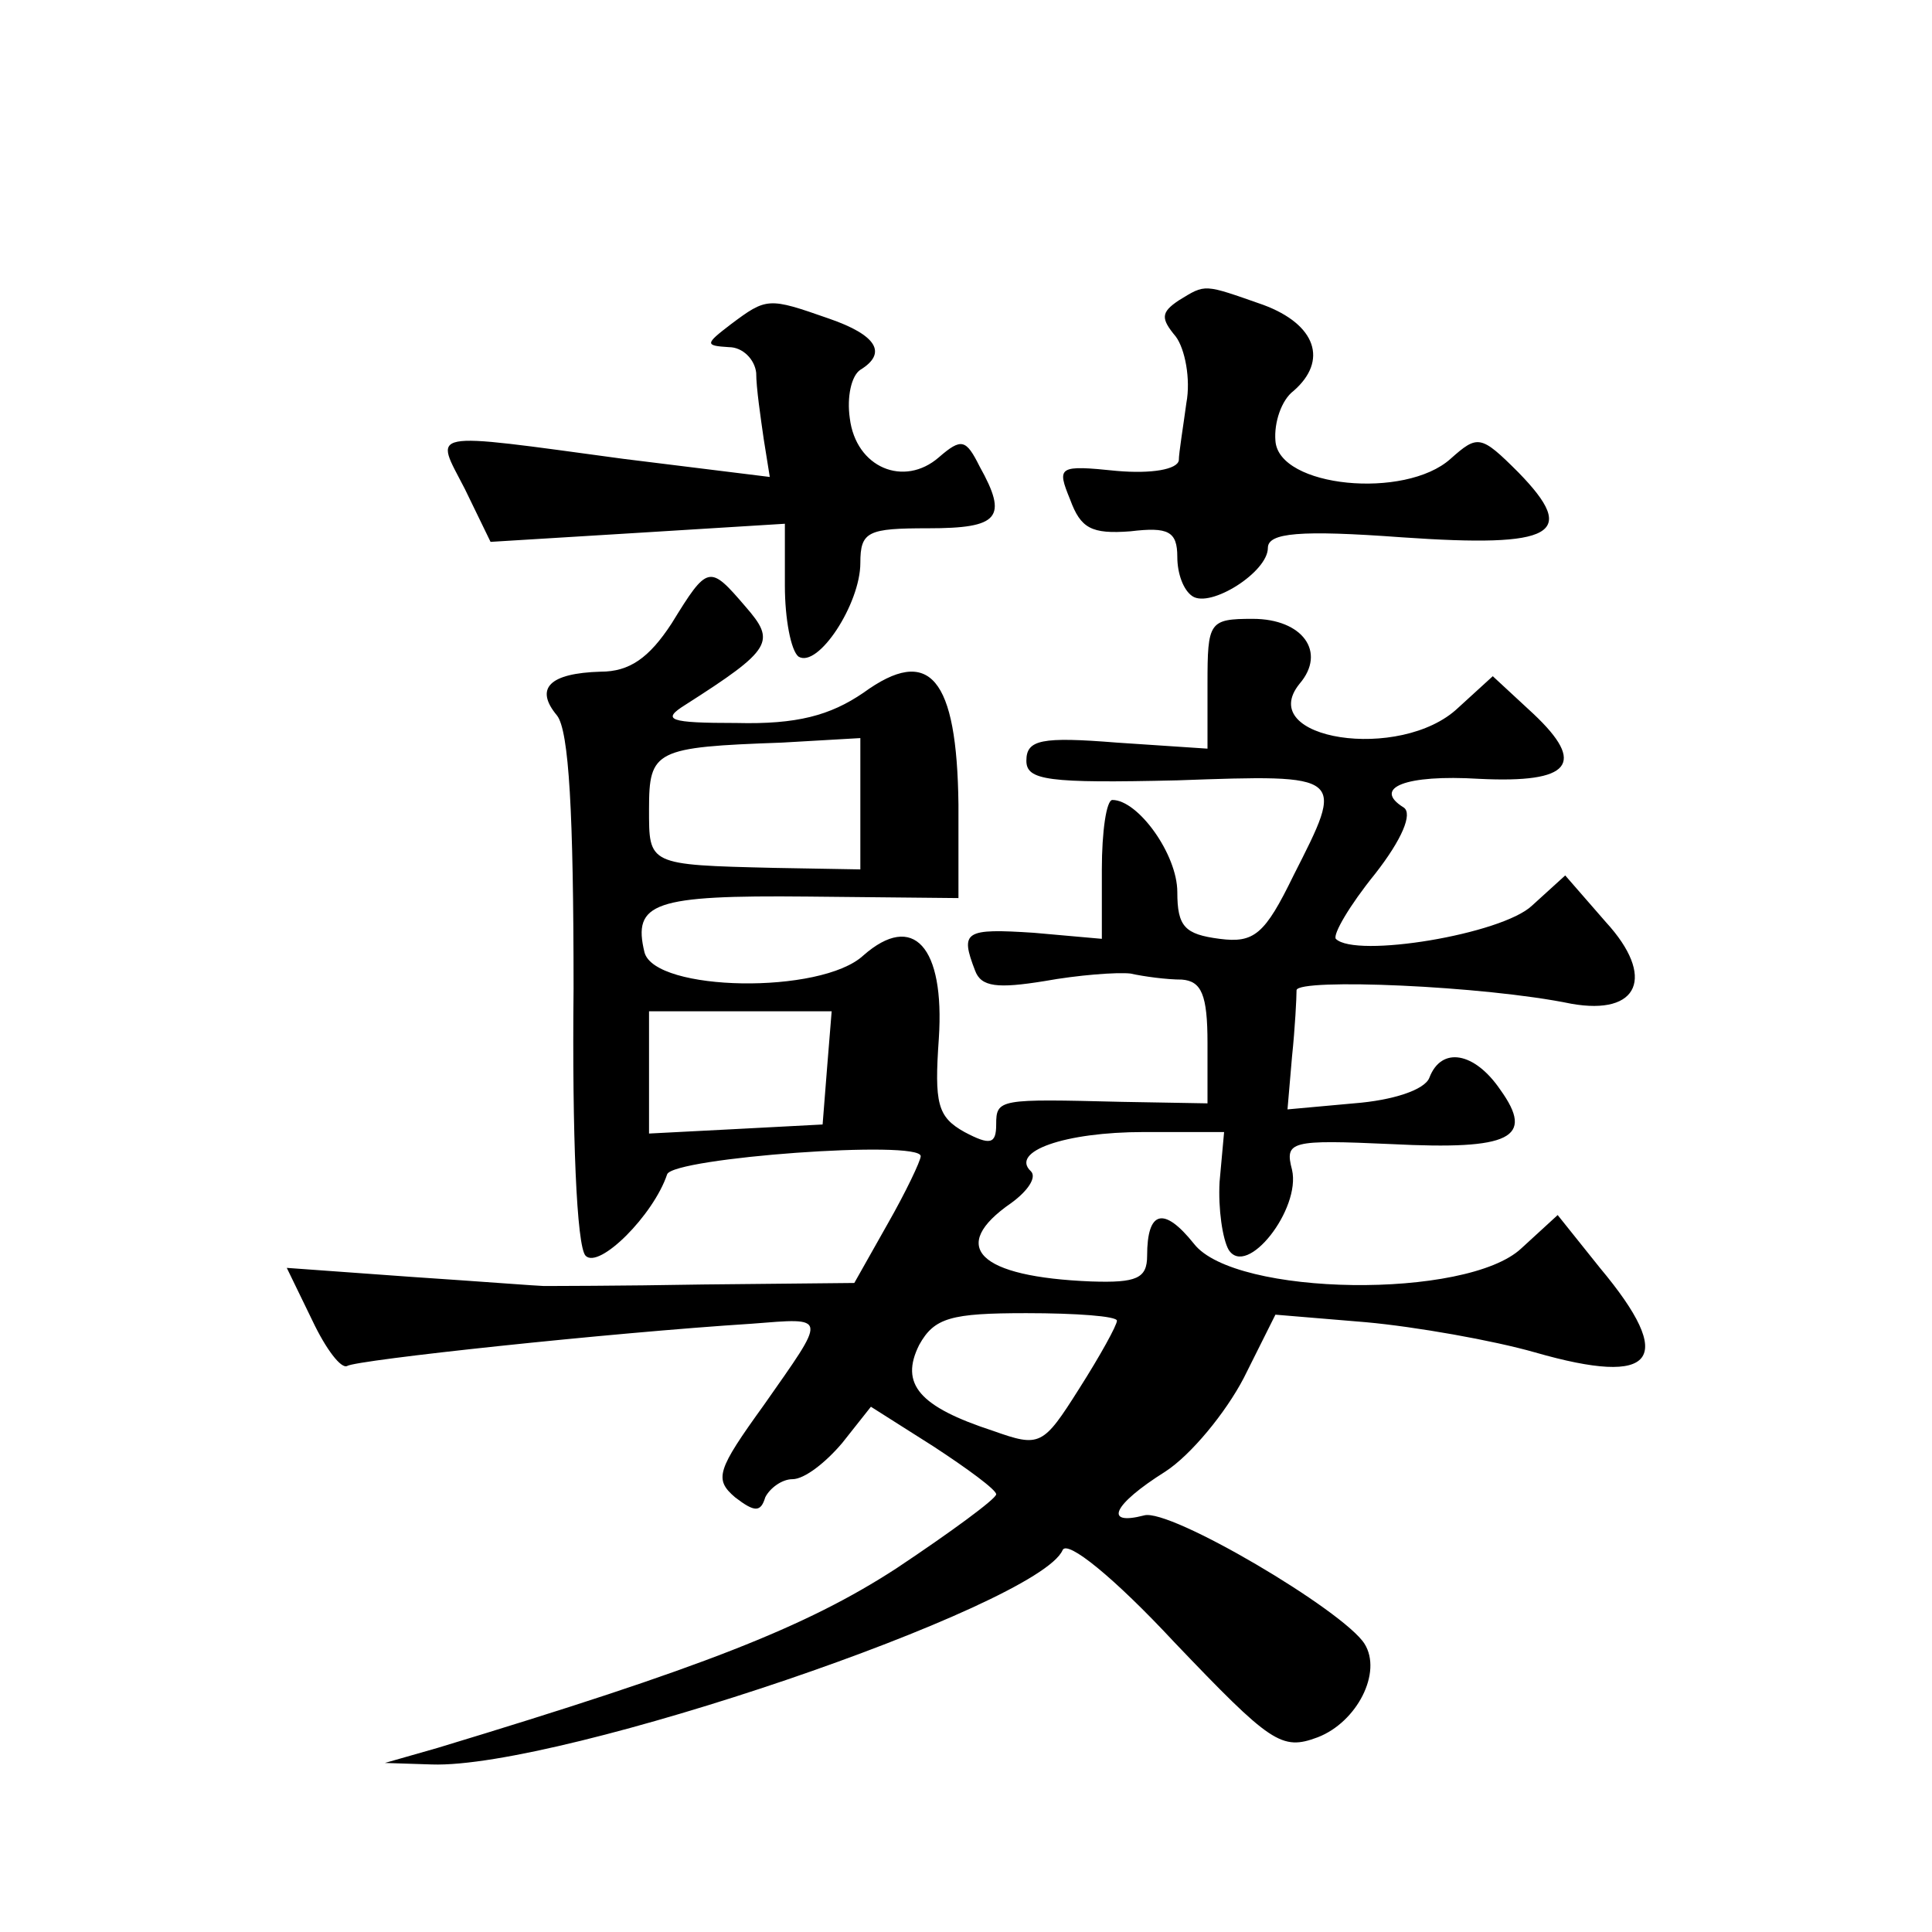 <?xml version="1.0" standalone="no"?>
<!DOCTYPE svg PUBLIC "-//W3C//DTD SVG 20010904//EN"
 "http://www.w3.org/TR/2001/REC-SVG-20010904/DTD/svg10.dtd">
<svg version="1.0" xmlns="http://www.w3.org/2000/svg"
 width="128pt" height="128pt" viewBox="0 0 128 128"
 preserveAspectRatio="xMidYMid meet">
<g transform="translate(0,128) scale(0.1,-0.1)"
fill="#0" stroke="none">
<path d="M781 1081 c-12 -8 -12 -12 -2 -24 6 -8 10 -28 7 -44 -2 -15 -5 -33 -5
-38 -1 -6 -18 -9 -41 -7 -39 4 -40 3 -31 -19 7 -19 14 -23 40 -21 25 3 31 0 31
-17 0 -11 4 -22 10 -26 12 -8 50 16 50 32 0 10 21 12 89 7 101 -7 117 2 77 43 -25
25 -27 25 -45 9 -30 -27 -114 -19 -116 12 -1 12 4 27 12 33 23 20 15 44 -20 57
-40 14 -38 14 -56 3z M484 1065 c-17 -13 -17 -14 -1 -15 9 0 17 -8 18 -17 0 -10
3 -30 5 -44 l4 -25 -97 12 c-133 18 -125 19 -105 -20 l17 -35 98 6 97 6 0 -41 c0
-22 4 -43 9 -47 13 -8 41 35 41 62 0 21 5 23 45 23 47 0 53 7 34 41 -9 18 -12 19
-27 6 -23 -20 -55 -7 -59 26 -2 14 1 28 7 32 18 11 11 23 -21 34 -40 14 -41 14
-65 -4z M445 867 c-15 -23 -28 -32 -47 -32 -34 -1 -44 -11 -29 -29 8 -10 11 -65
11 -181 -1 -96 2 -171 8 -177 9 -9 45 27 54 54 4 11 168 23 168 12 0 -3 -10 -24
-22 -45 l-22 -39 -100 -1 c-56 -1 -103 -1 -106 -1 -3 0 -42 3 -87 6 l-83 6 17 -35
c9 -19 19 -32 23 -30 6 4 174 22 268 28 51 4 50 6 8 -54 -31 -43 -33 -49 -19 -61
13 -10 17 -10 20 0 3 6 11 12 18 12 8 0 22 11 33 24 l19 24 41 -26 c23 -15 42 -29
42 -32 0 -3 -30 -25 -66 -49 -60 -39 -129 -66 -304 -119 l-35 -10 31 -1 c85 -3
402 105 418 142 3 7 34 -18 74 -61 64 -67 71 -72 95 -63 26 10 43 43 31 62 -14
22 -129 90 -146 85 -27 -7 -21 7 14 29 17 11 40 39 52 62 l21 42 60 -5 c33 -3 84
-12 112 -20 80 -23 94 -5 43 56 l-28 35 -24 -22 c-36 -34 -190 -32 -217 3 -20 25
-31 22 -31 -8 0 -15 -7 -18 -37 -17 -75 3 -95 23 -53 52 11 8 17 17 13 21 -14 13
22 26 75 26 l53 0 -3 -33 c-1 -18 2 -38 6 -45 12 -19 48 27 42 53 -5 19 -1 20 66
17 79 -4 95 4 72 36 -17 25 -39 29 -47 8 -3 -8 -24 -15 -50 -17 l-44 -4 3 35 c2
19 3 39 3 44 1 8 124 3 182 -9 45 -8 56 18 23 54 l-27 31 -22 -20 c-20 -19 -117
-35 -130 -22 -2 3 9 22 26 43 18 23 25 40 19 44 -21 13 1 22 50 19 61 -3 71 10
36 43 l-27 25 -23 -21 c-38 -36 -135 -21 -105 16 18 21 2 43 -31 43 -29 0 -30 -2
-30 -43 l0 -43 -60 4 c-50 4 -60 2 -60 -12 0 -13 14 -15 100 -13 112 4 111 4 77
-63 -19 -39 -26 -45 -49 -42 -23 3 -28 8 -28 31 0 25 -26 61 -43 61 -4 0 -7 -21
-7 -46 l0 -46 -45 4 c-46 3 -49 1 -39 -25 4 -11 15 -12 46 -7 22 4 48 6 57 5 9
-2 24 -4 34 -4 13 -1 17 -10 17 -42 l0 -40 -57 1 c-81 2 -83 2 -83 -15 0 -13 -4
-14 -21 -5 -18 10 -20 19 -17 62 4 61 -17 84 -50 55 -28 -26 -138 -24 -145 2 -8
33 6 38 108 37 l100 -1 0 62 c-1 84 -19 106 -63 74 -22 -15 -44 -21 -84 -20 -45
0 -50 2 -34 12 58 37 60 42 40 65 -24 28 -25 28 -49 -11z m125 -120 l0 -43 -57
1 c-84 2 -83 2 -83 39 0 39 4 41 88 44 l52 3 0 -44z m-22 -174 l-3 -38 -57 -3 -58
-3 0 41 0 40 61 0 60 0 -3 -37z m192 -168 c0 -3 -11 -23 -25 -45 -24 -38 -26 -39
-57 -28 -49 16 -62 31 -49 57 10 18 21 21 71 21 33 0 60 -2 60 -5z"/>
</g>
</svg>
